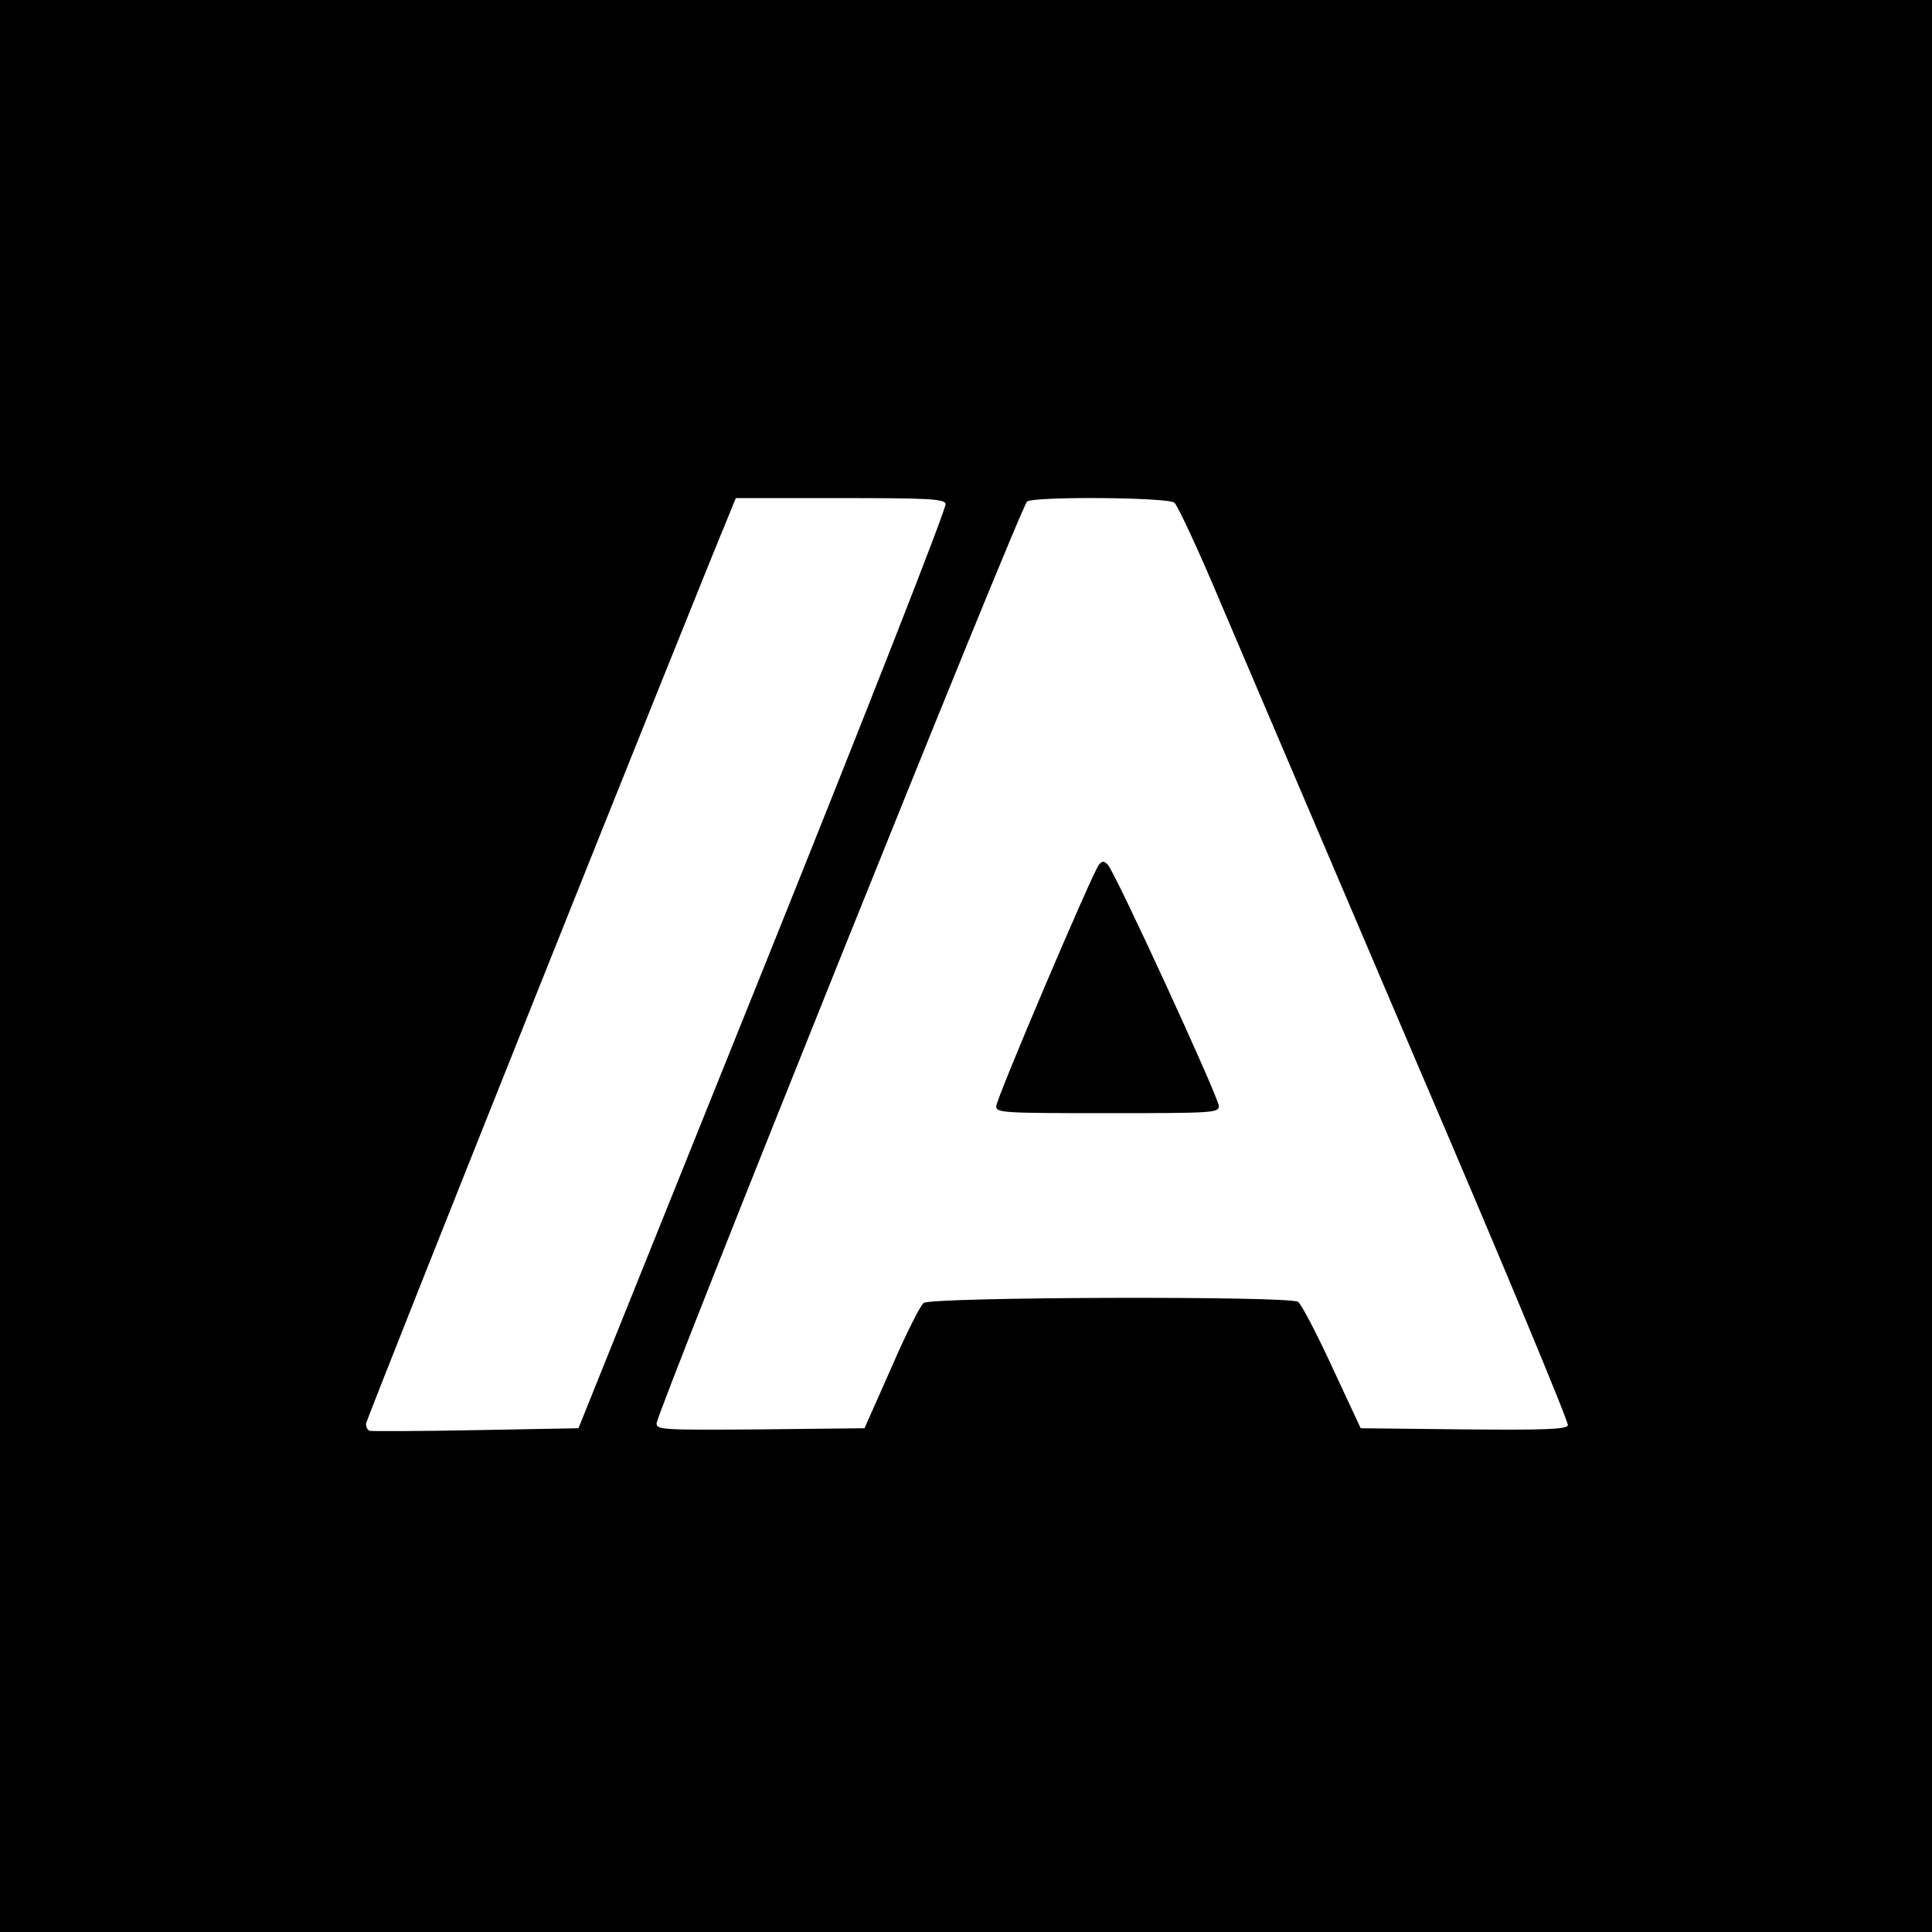 <?xml version="1.0" standalone="no"?>
<!DOCTYPE svg PUBLIC "-//W3C//DTD SVG 20010904//EN"
 "http://www.w3.org/TR/2001/REC-SVG-20010904/DTD/svg10.dtd">
<svg version="1.0" xmlns="http://www.w3.org/2000/svg"
 width="512pt" height="512pt" viewBox="0 0 512 512"
 preserveAspectRatio="xMidYMid meet">
<g transform="translate(0,512) scale(0.1,-0.1)"
fill="#000000" stroke="none">
<path d="M0 2560 l0 -2560 2560 0 2560 0 0 2560 0 2560 -2560 0 -2560 0 0
-2560z m2506 1225 c4 -8 -214 -563 -483 -1232 l-490 -1218 -271 -5 c-150 -3
-277 -3 -282 -2 -6 2 -10 10 -10 19 0 11 864 2174 967 2421 l13 32 275 0 c235
0 276 -2 281 -15z m606 3 c9 -7 66 -130 126 -273 61 -143 293 -687 516 -1210
224 -522 404 -955 401 -962 -3 -11 -61 -13 -277 -11 l-272 3 -76 163 c-41 89
-82 167 -90 172 -24 16 -972 13 -992 -3 -9 -6 -48 -84 -86 -172 l-71 -160
-275 -3 c-262 -2 -276 -1 -276 16 0 28 966 2434 982 2443 22 14 372 11 390 -3z"/>
<path d="M2912 2828 c-17 -21 -272 -620 -272 -640 0 -17 19 -18 295 -18 283 0
295 1 295 19 0 22 -275 620 -294 639 -10 11 -15 11 -24 0z"/>
</g>
</svg>
